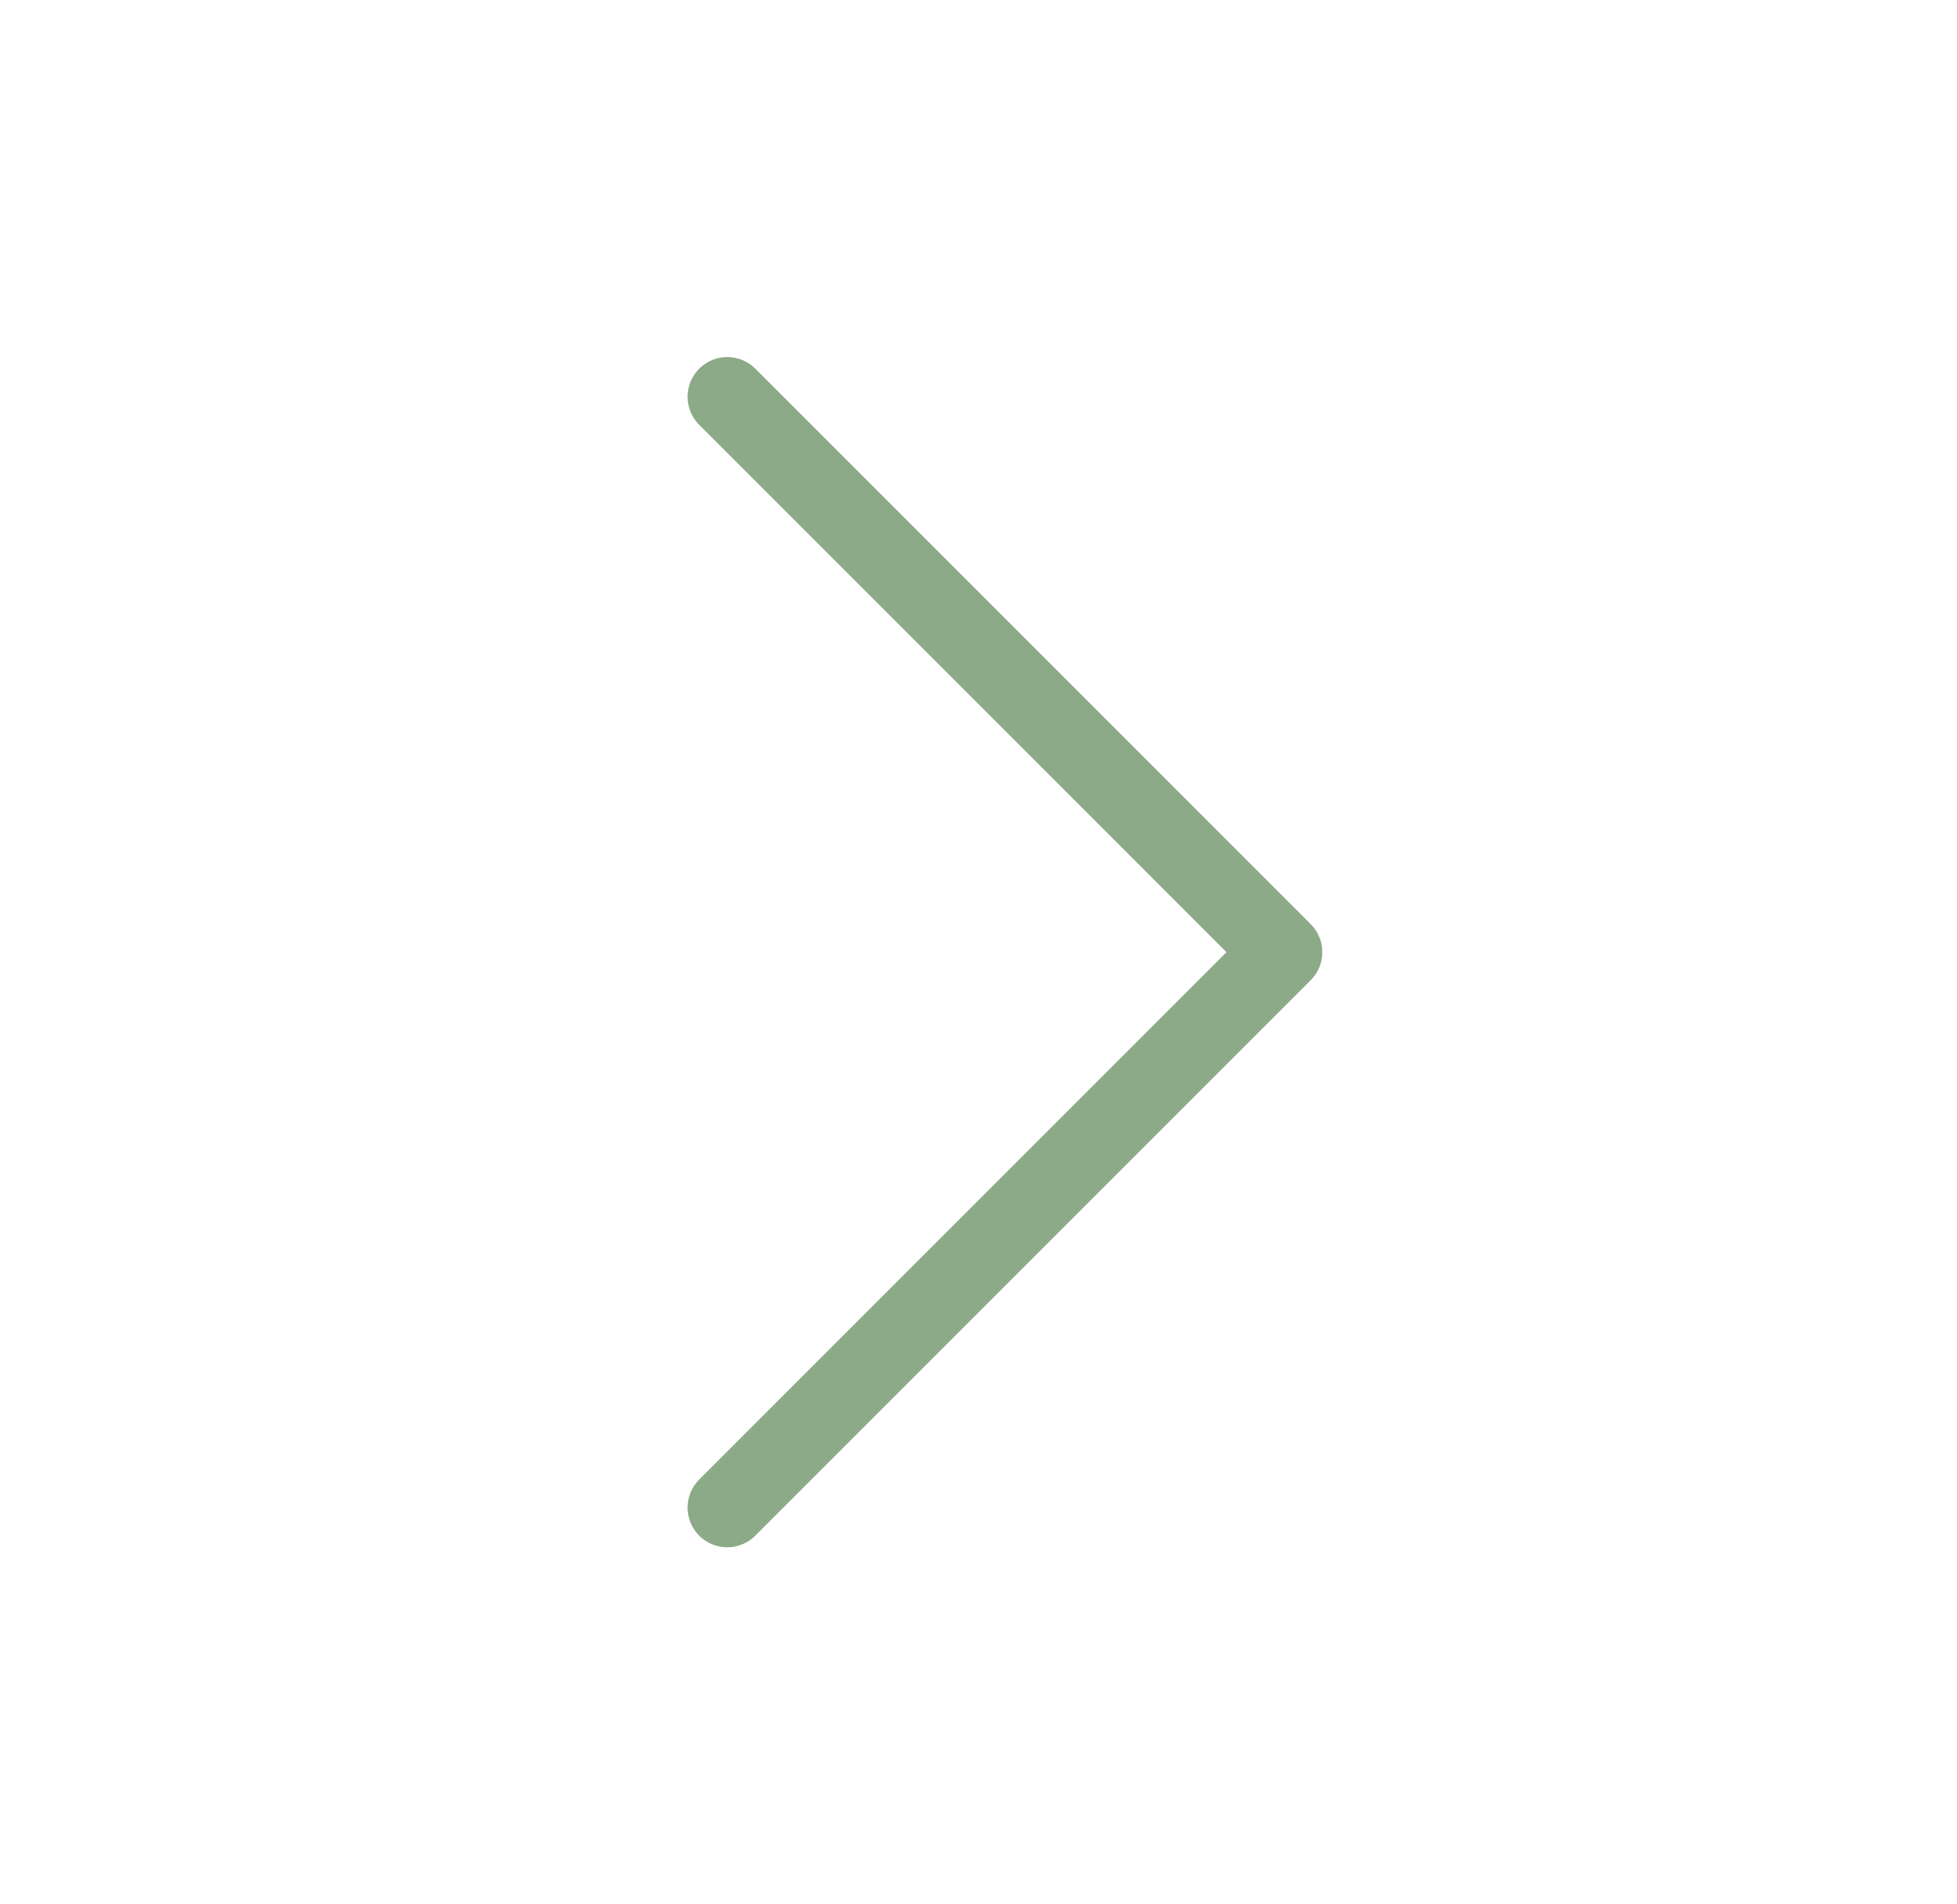 <?xml version="1.0" encoding="UTF-8"?> <svg xmlns="http://www.w3.org/2000/svg" width="37" height="36" viewBox="0 0 37 36" fill="none"> <path d="M13.75 28.5L24.25 18L13.75 7.5" stroke="#8CAA87" stroke-width="1.5" stroke-linecap="round" stroke-linejoin="round"></path> </svg> 
